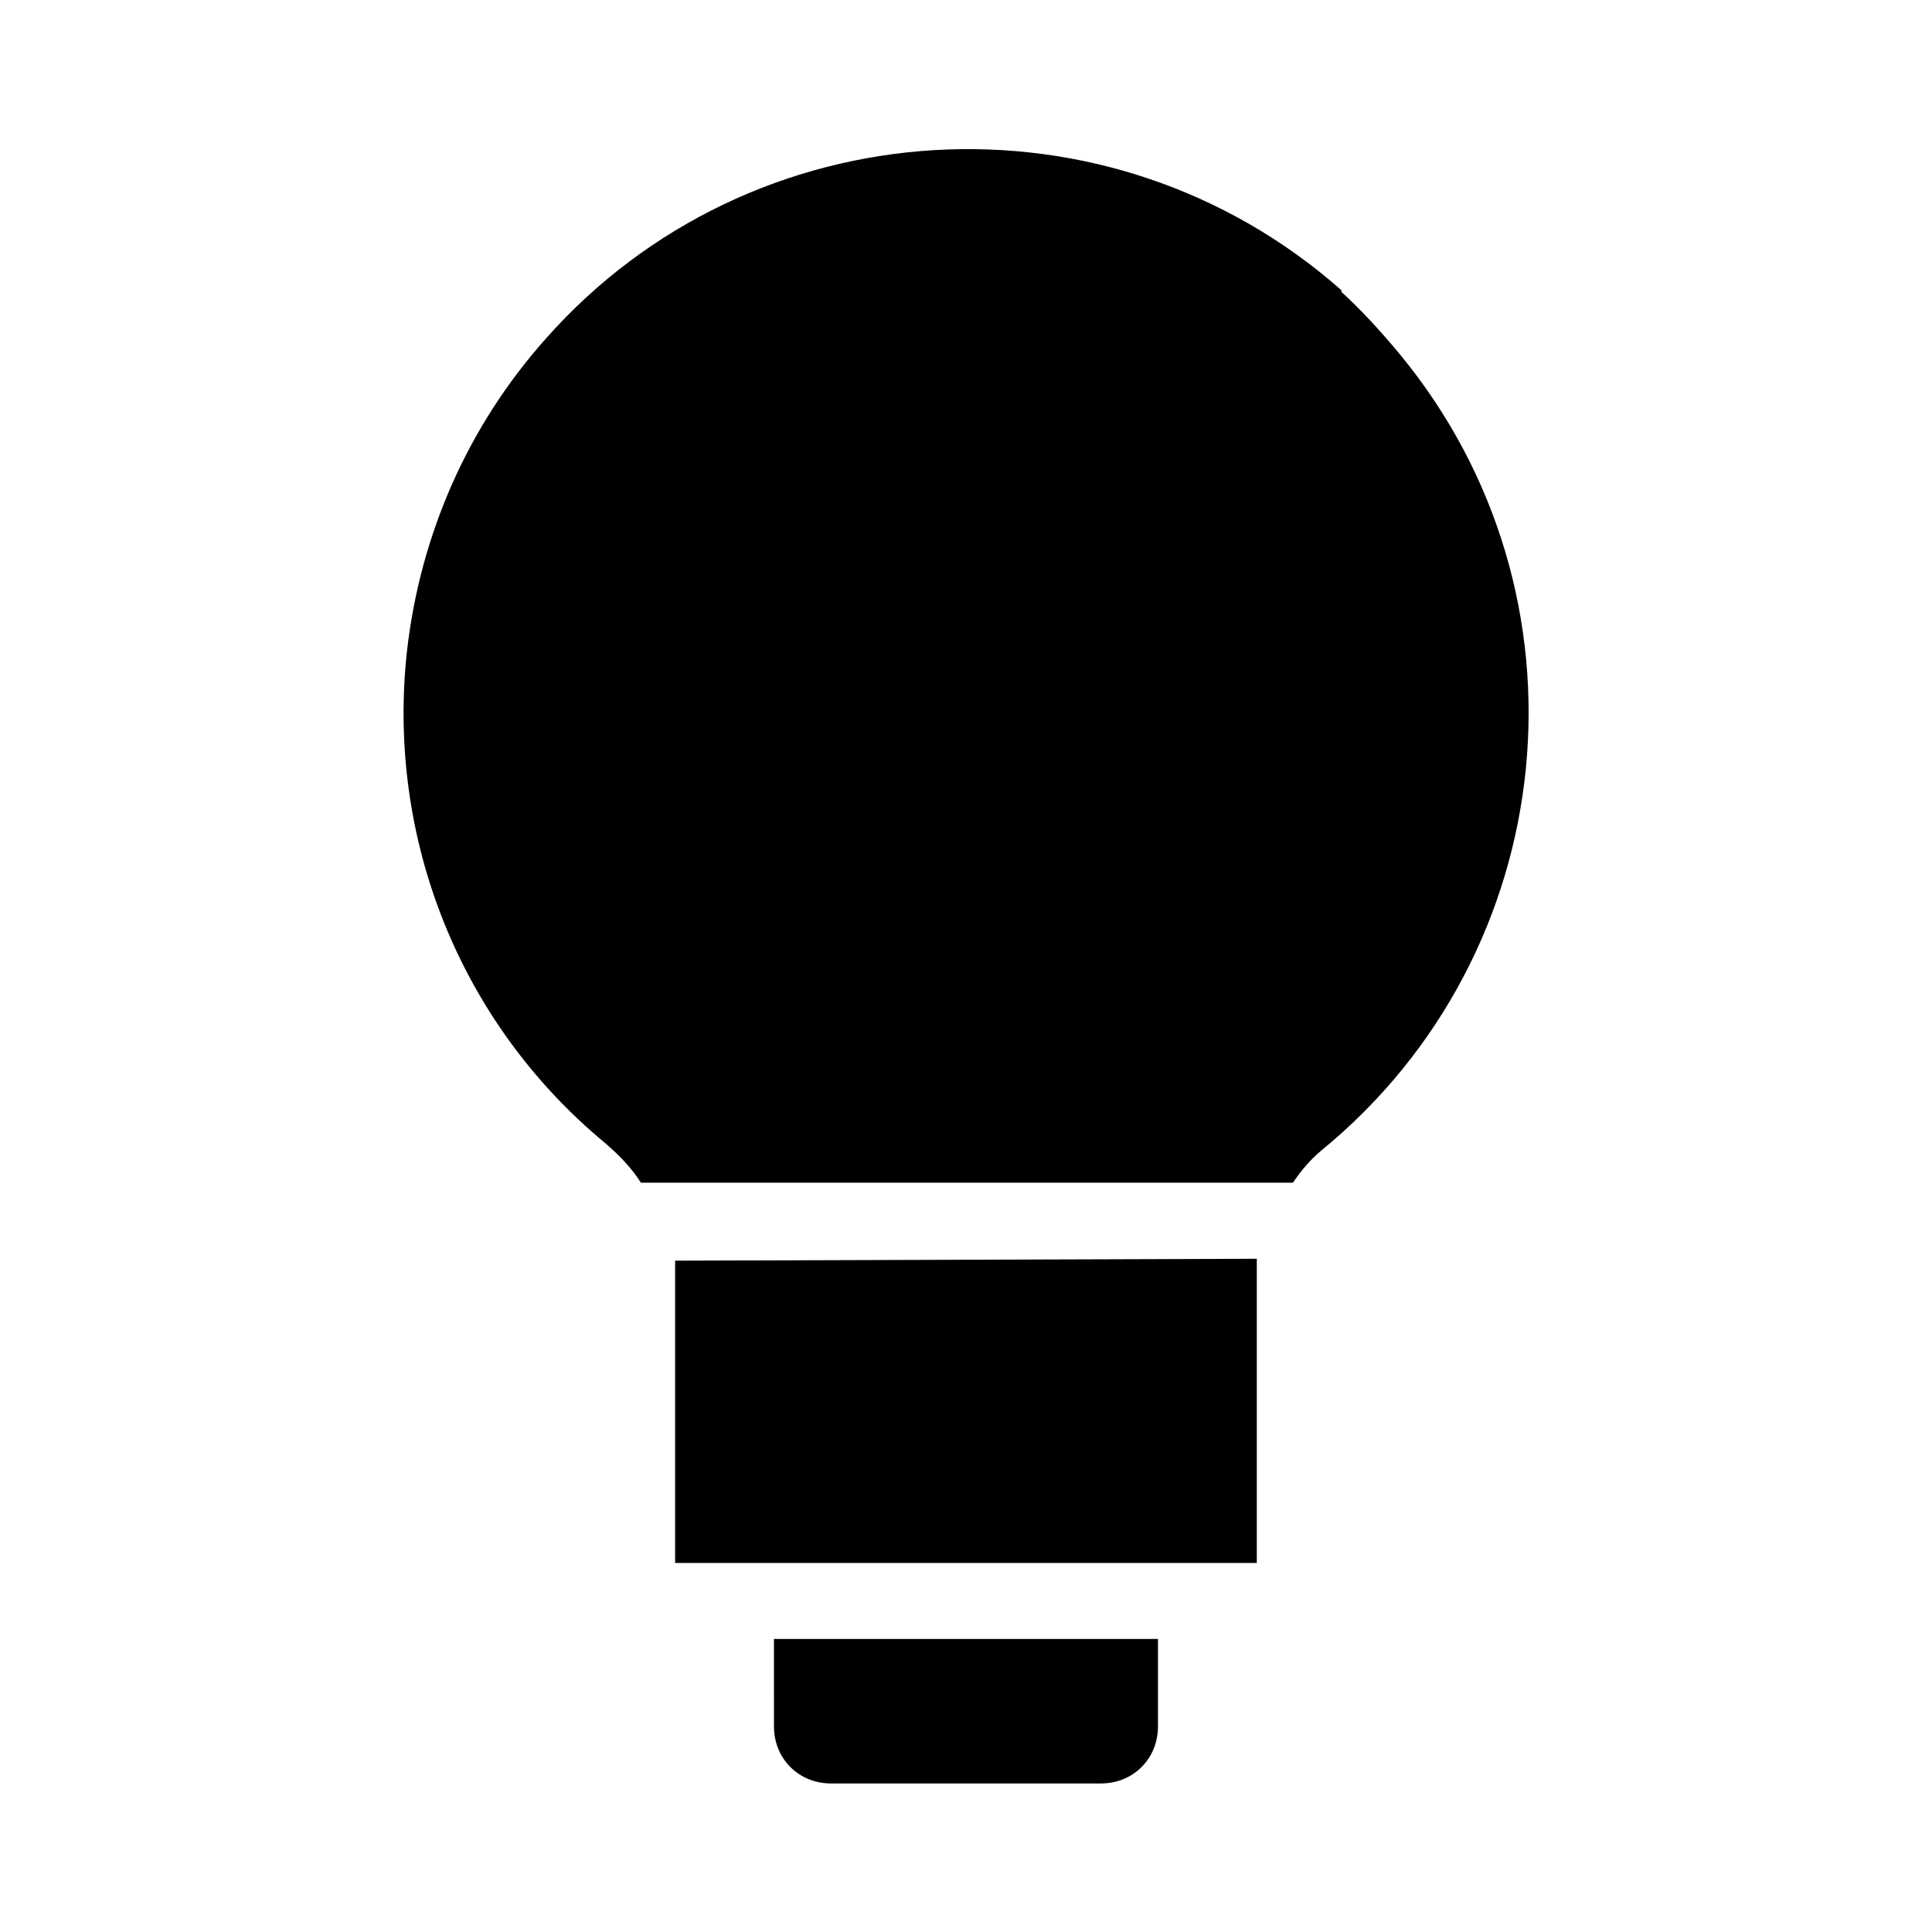 <?xml version="1.0" encoding="UTF-8"?>
<!-- Uploaded to: ICON Repo, www.svgrepo.com, Generator: ICON Repo Mixer Tools -->
<svg fill="#000000" width="800px" height="800px" version="1.1" viewBox="144 144 512 512" xmlns="http://www.w3.org/2000/svg">
 <g>
  <path d="m322.91 478.09v80.105h154.16v-80.609z"/>
  <path d="m499.75 221.14c-61.969-54.914-156.69-48.867-211.1 12.598-20.656 23.176-33.25 51.891-36.777 82.625-5.543 49.875 14.105 98.746 52.395 130.48 3.527 3.023 7.055 6.551 9.574 10.578h172.81c2.016-3.023 4.535-6.047 7.559-8.566 63.984-52.395 73.555-147.11 20.656-211.1-5.039-6.047-10.078-11.586-15.617-16.625z"/>
  <path d="m349.11 601.52c0 8.566 6.551 15.113 15.113 15.113h71.539c8.566 0 15.113-6.551 15.113-15.113v-23.176h-101.77z"/>
 </g>
</svg>